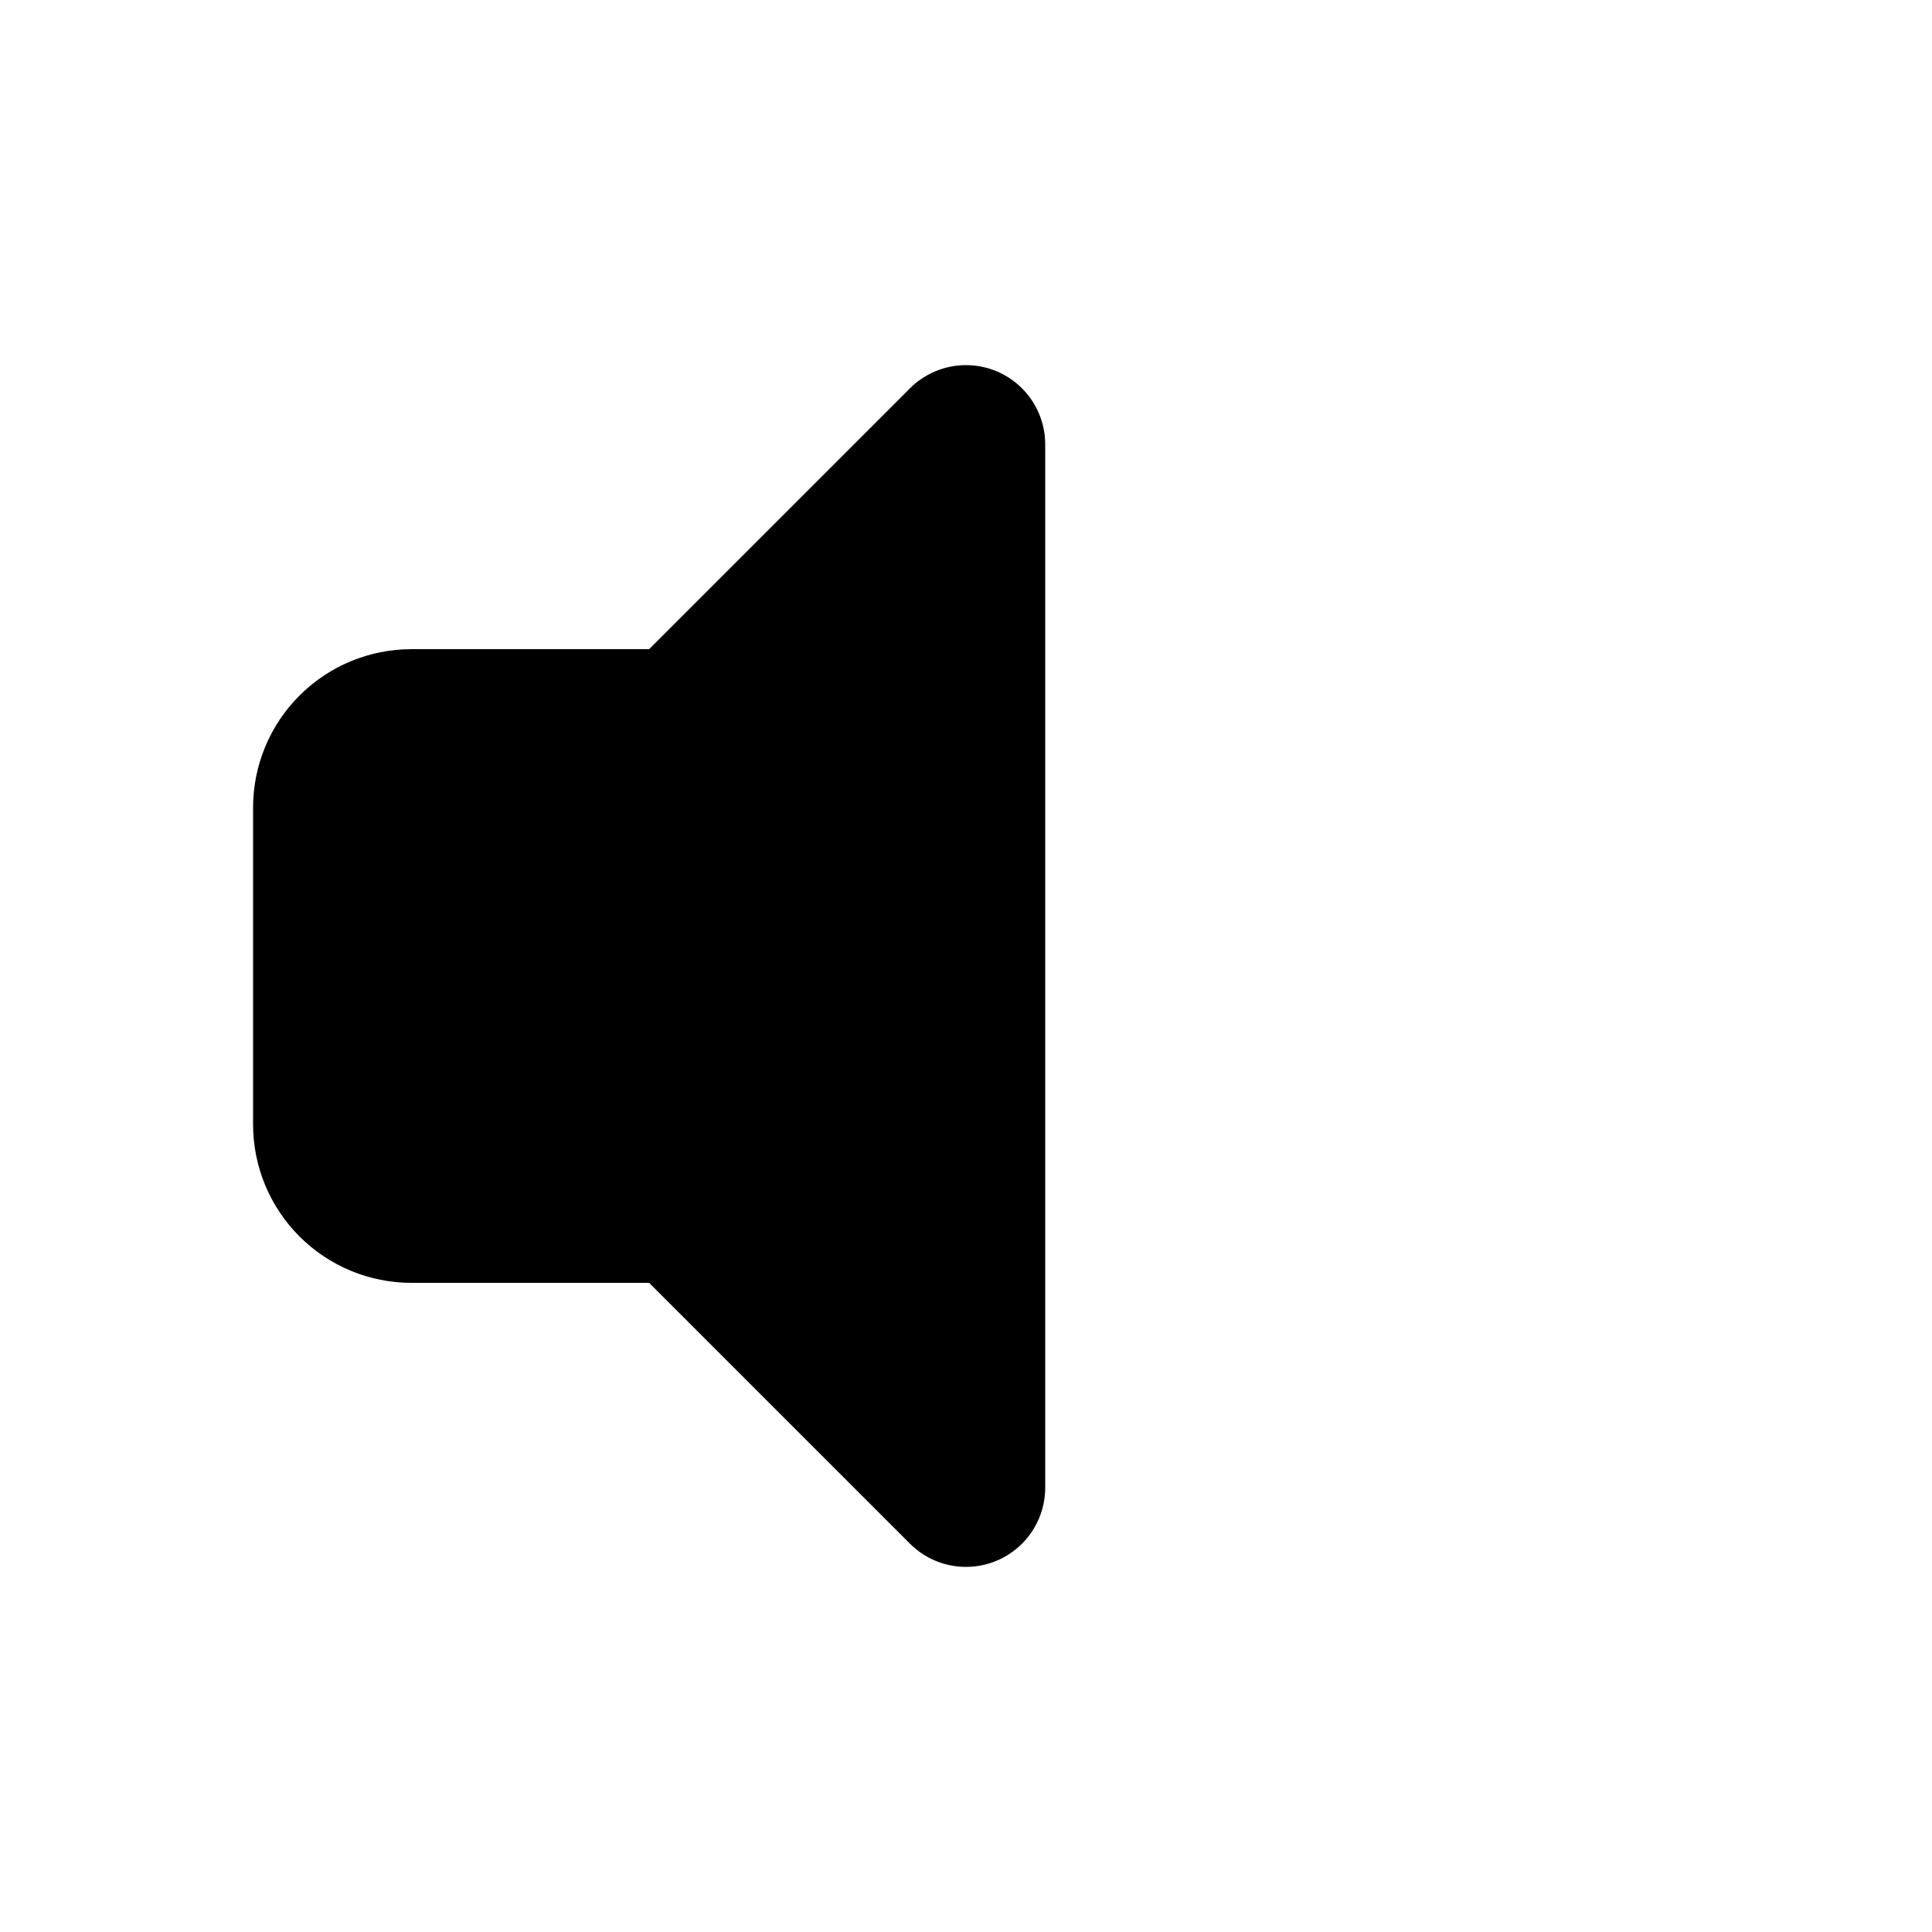 <?xml version="1.0" encoding="UTF-8"?>
<!-- Uploaded to: ICON Repo, www.iconrepo.com, Generator: ICON Repo Mixer Tools -->
<svg fill="#000000" width="800px" height="800px" version="1.1" viewBox="144 144 512 512" xmlns="http://www.w3.org/2000/svg">
 <path d="m420.99 261.66v276.68c-0.023 5.566-2.258 10.898-6.211 14.816-3.953 3.922-9.301 6.109-14.871 6.086-5.566-0.02-10.895-2.254-14.816-6.207l-69.062-69.066h-62.977c-11.137 0-21.812-4.422-29.688-12.297-7.875-7.871-12.297-18.551-12.297-29.684v-83.969c0-11.137 4.422-21.816 12.297-29.688 7.875-7.875 18.551-12.297 29.688-12.297h62.977l69.062-69.062v-0.004c3.922-3.953 9.25-6.184 14.816-6.207 5.57-0.023 10.918 2.164 14.871 6.086s6.188 9.25 6.211 14.816z"/>
</svg>